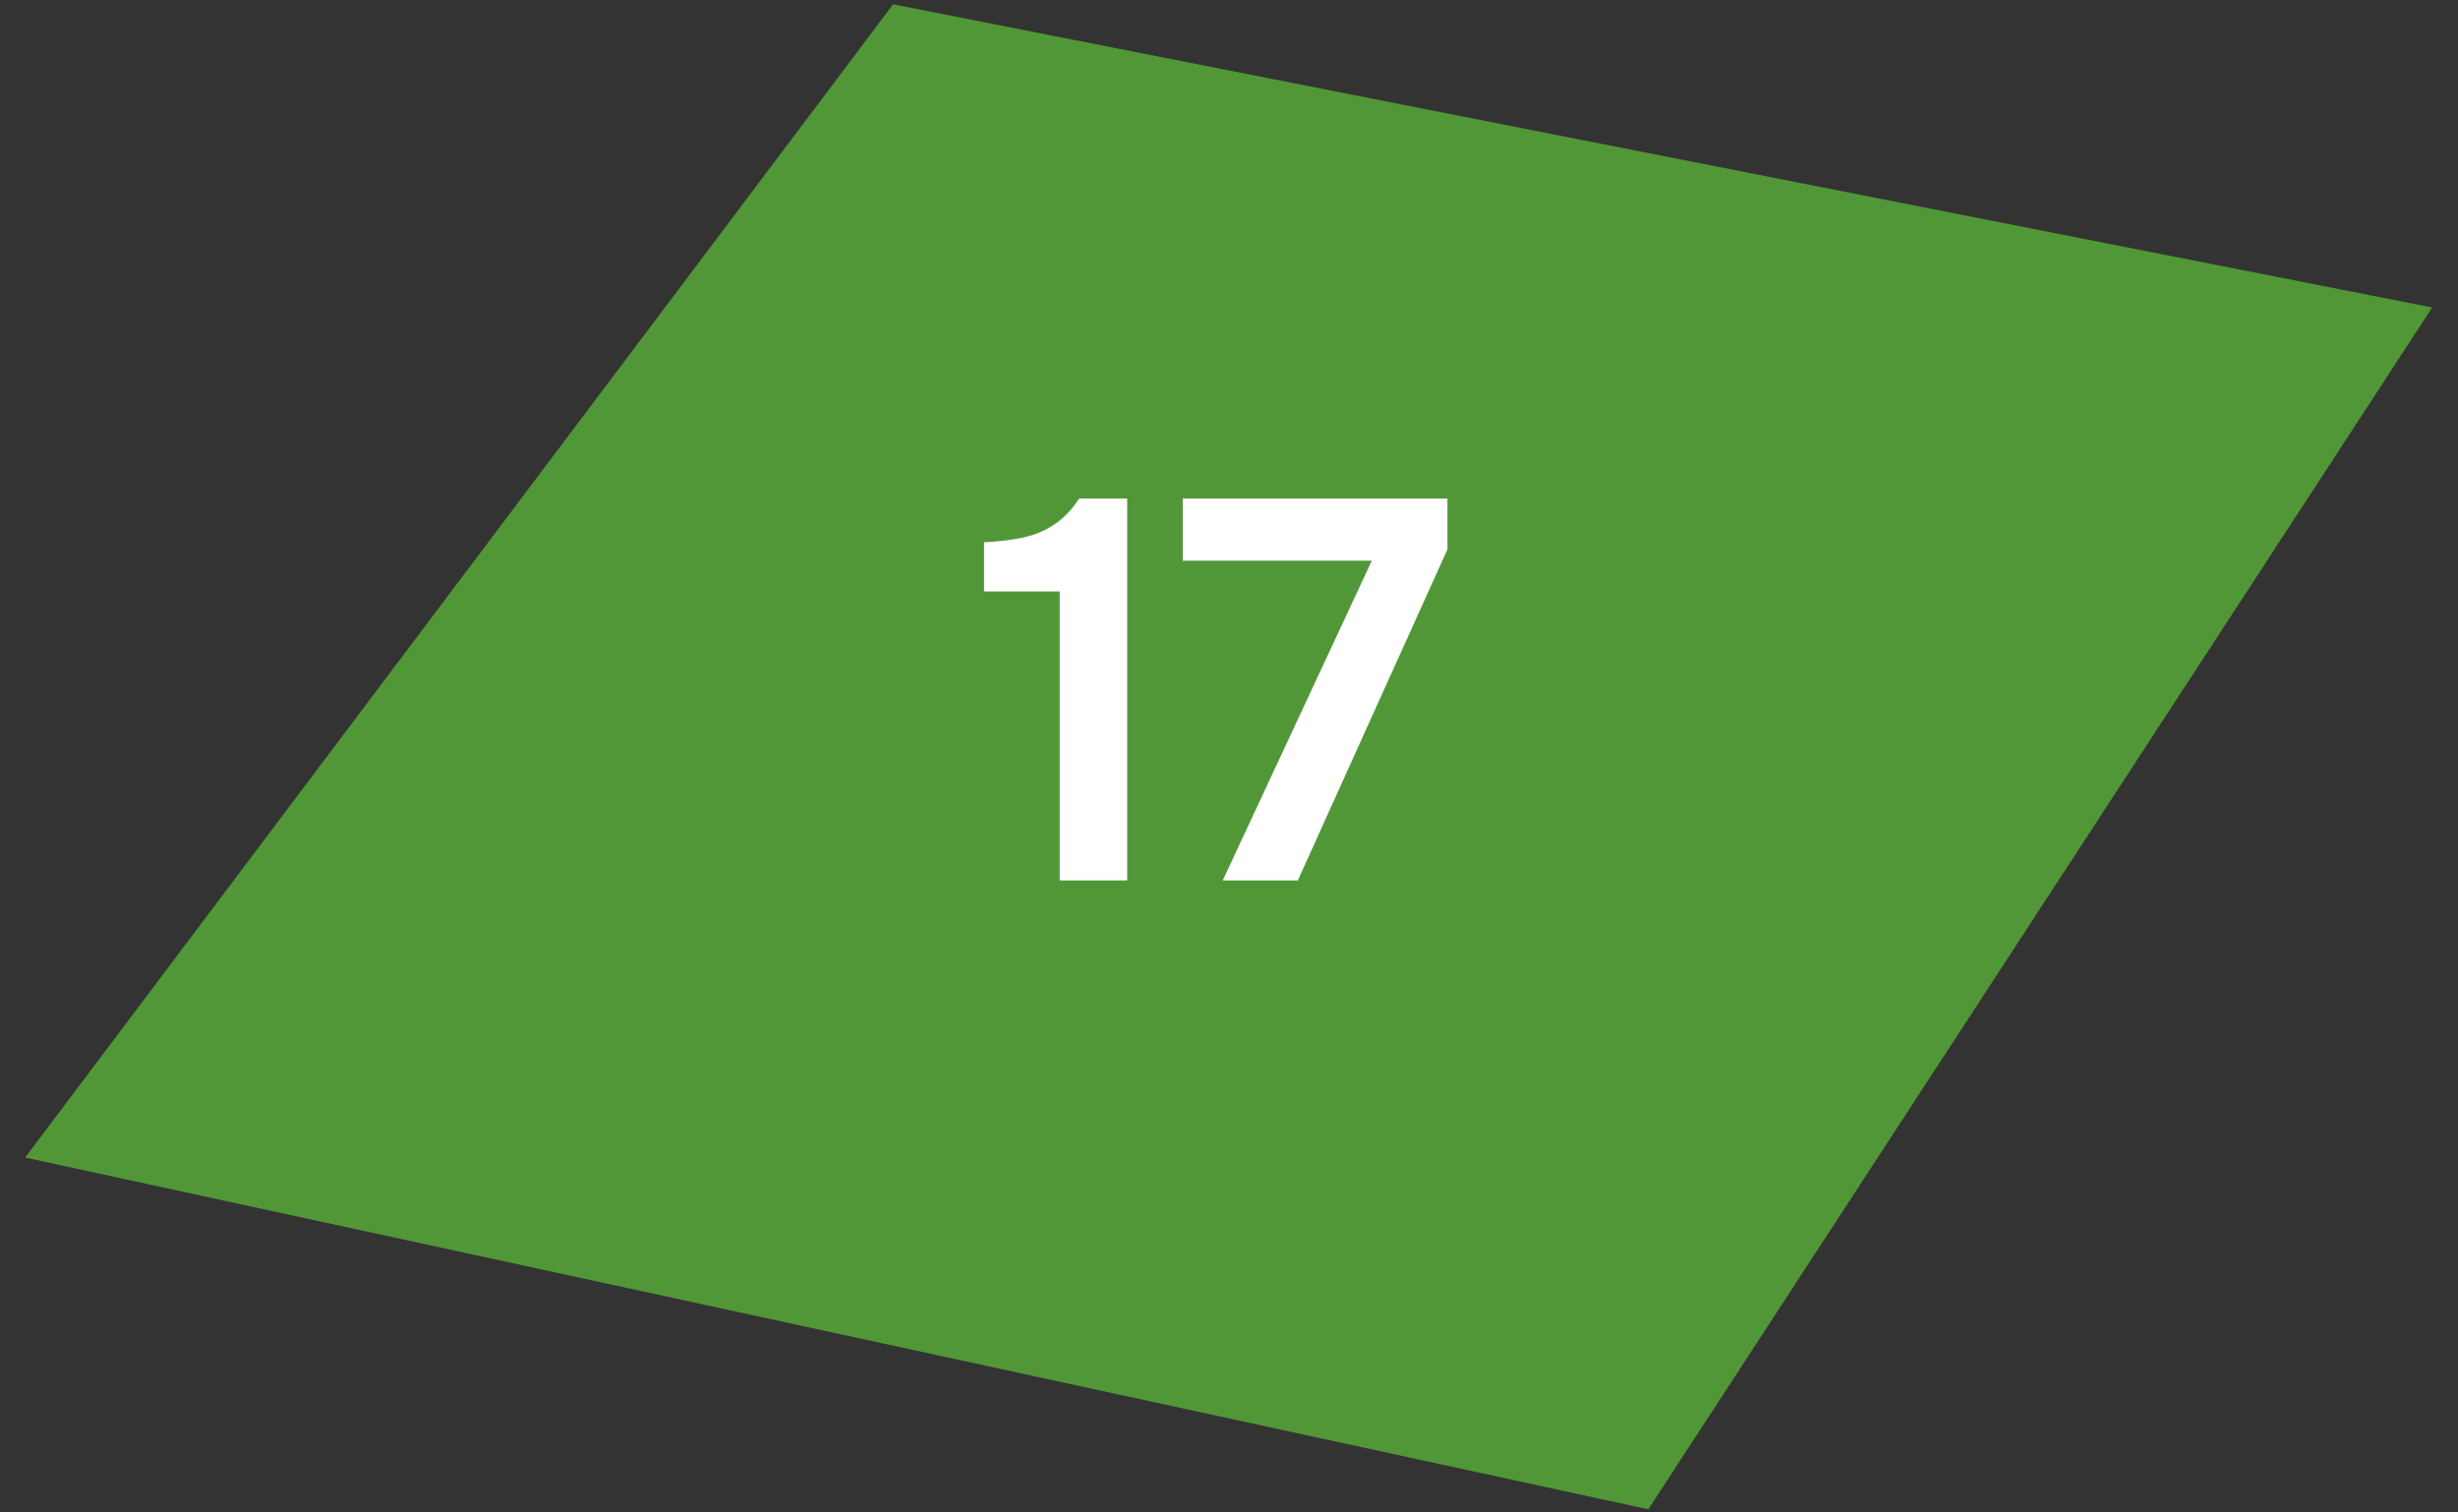 <?xml version="1.0" encoding="UTF-8"?> <svg xmlns="http://www.w3.org/2000/svg" width="91" height="56" viewBox="0 0 91 56" fill="none"><rect x="0" y="0" width="91" height="56" fill="#333333" stroke="none"/><path d="M0.931 42.859L61.024 55.883L90.044 11.385L33.065 0.159L0.931 42.859Z" fill="#5EC23A" fill-opacity="0.7"></path><path d="M39.231 32.599V21.899H36.431V20.079C36.977 20.052 37.464 19.992 37.891 19.899C38.318 19.805 38.697 19.645 39.031 19.419C39.377 19.192 39.684 18.872 39.951 18.459H41.731V32.599H39.231ZM45.268 32.599L50.788 20.759H43.788V18.459H53.588V20.339L48.048 32.599H45.268Z" fill="white"></path></svg> 